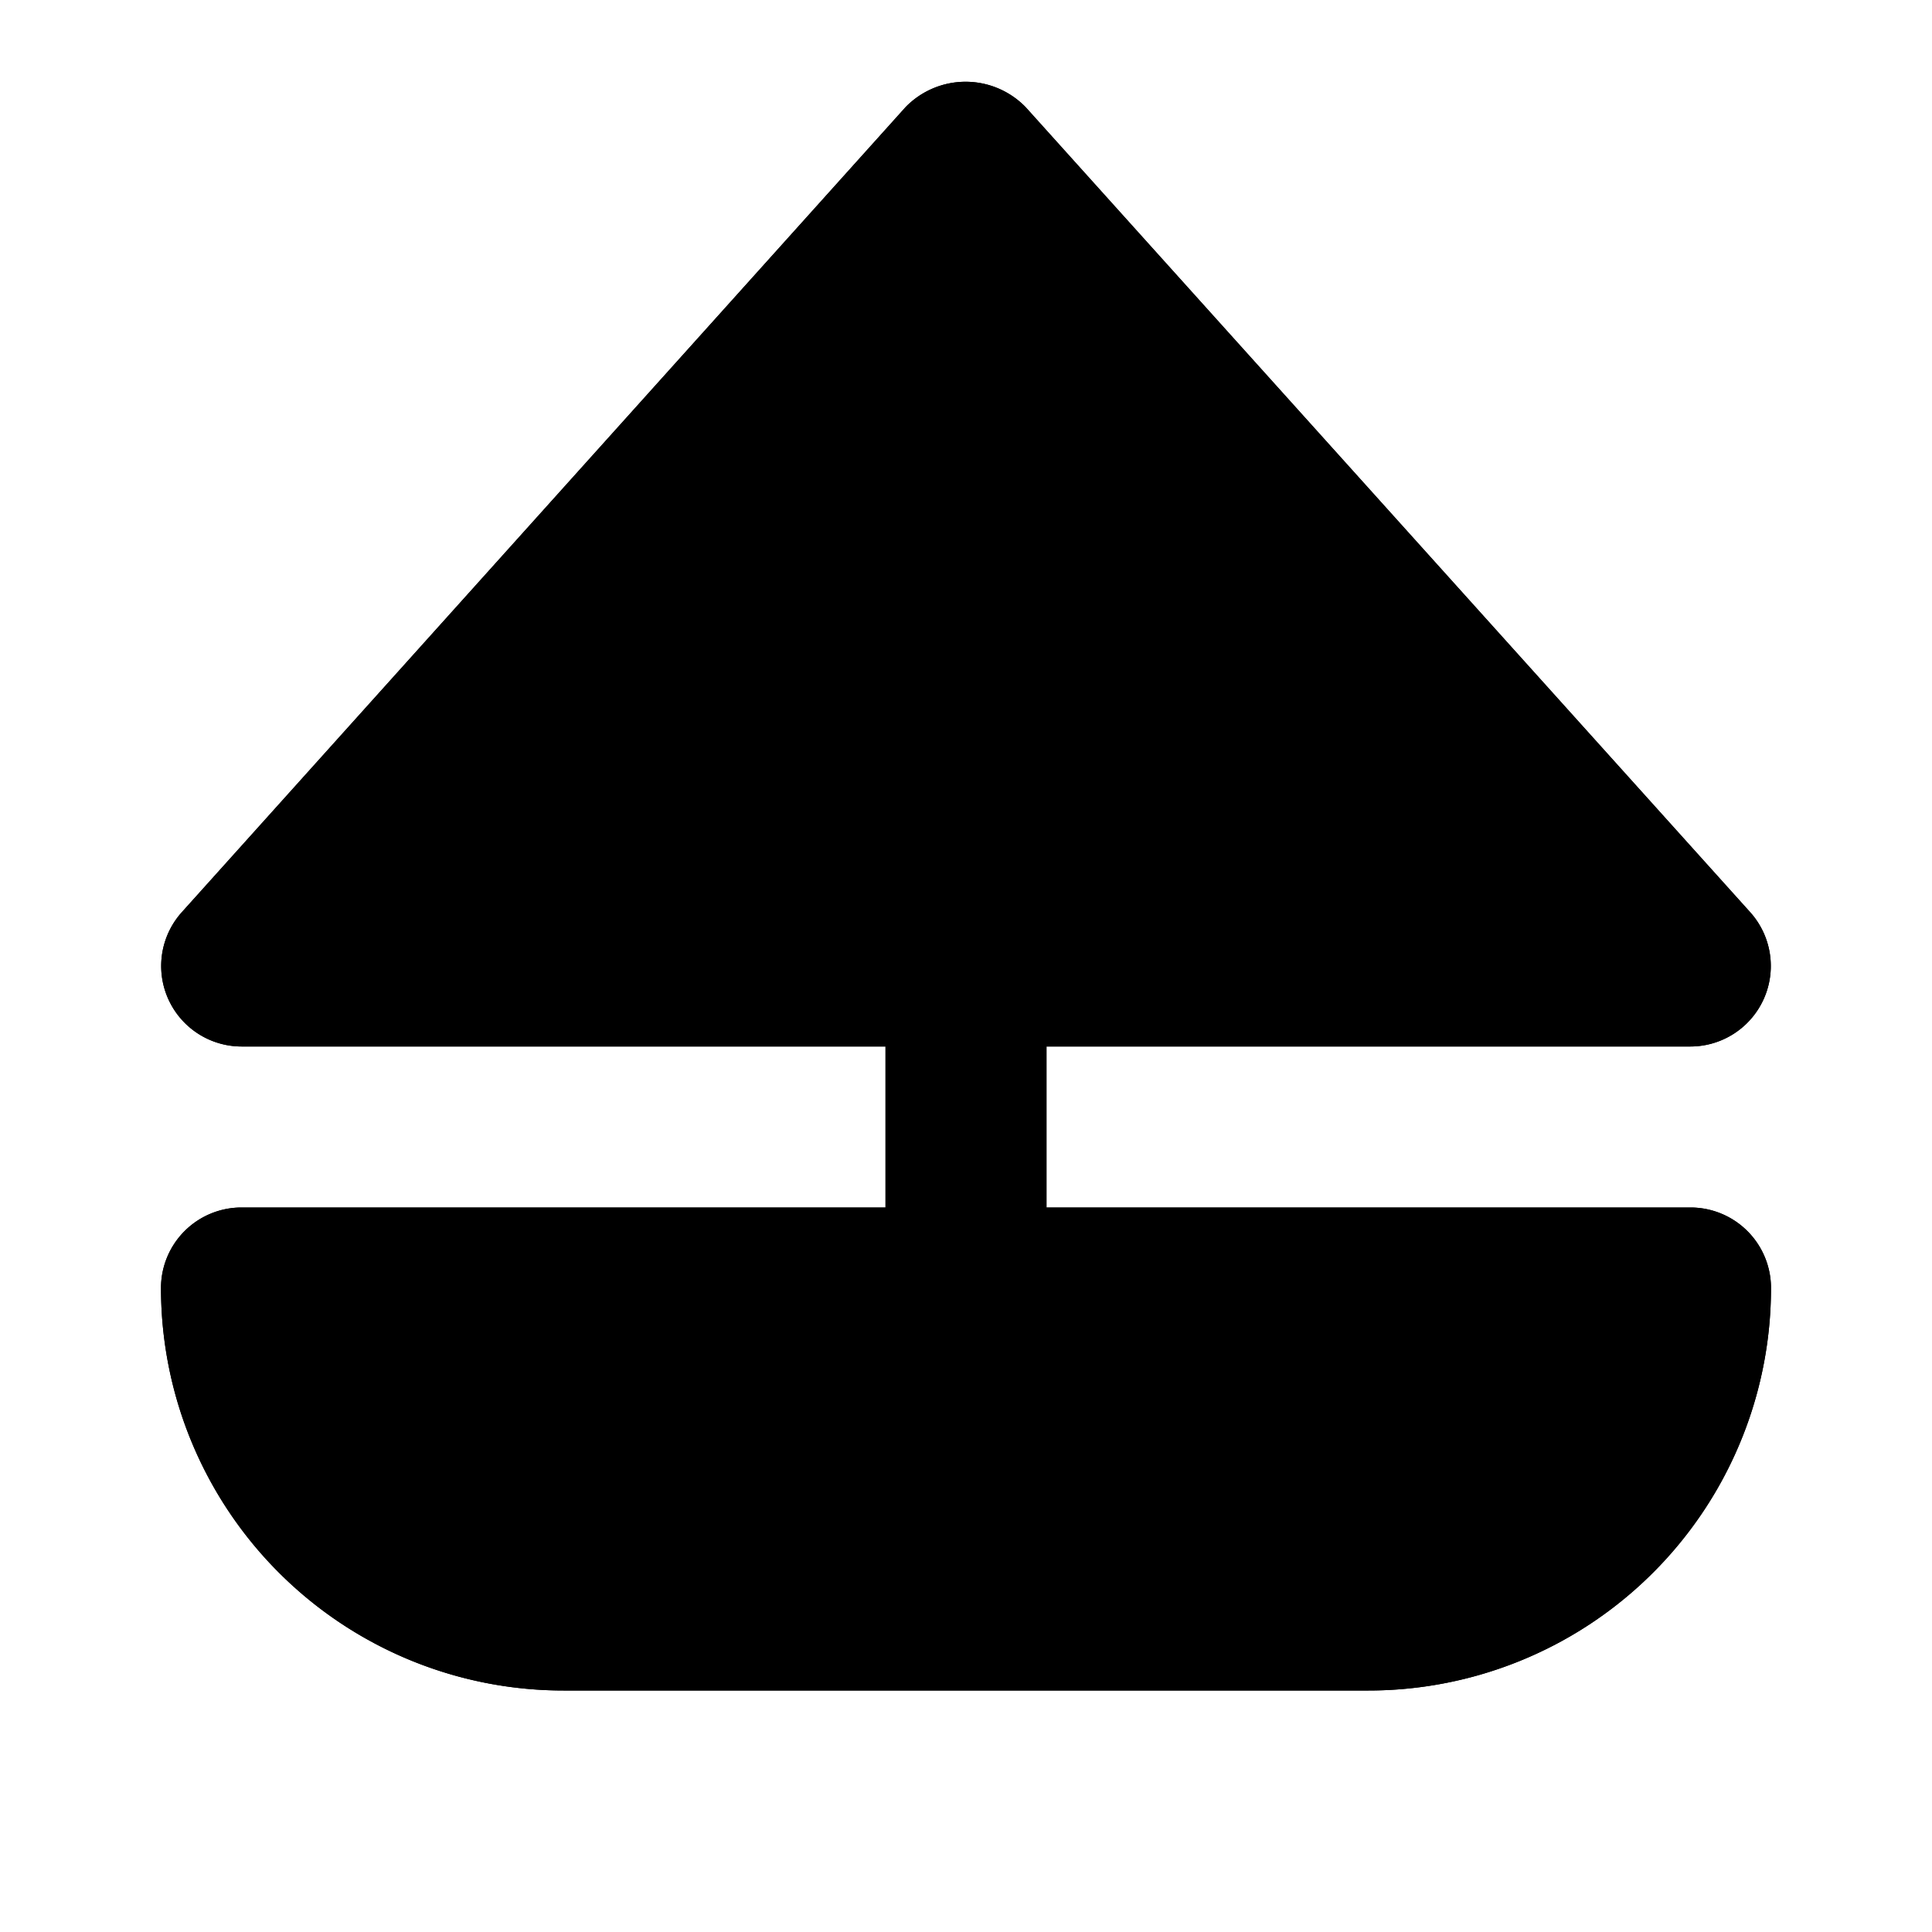 <svg xmlns="http://www.w3.org/2000/svg" viewBox="0 0 24 24">
  <path class="accent" d="m3 12 9-10 9 10H3z"/>
  <path class="outline" d="M21 15h-8v-2h8a1 1 0 0 0 .74-1.67l-9-10a1.04 1.04 0 0 0-1.49 0l-8.99 10A1 1 0 0 0 3 13h8v2H3a1 1 0 0 0-1 1 5 5 0 0 0 5 5h10a5 5 0 0 0 5-5 1 1 0 0 0-1-1Zm-8-4V4.61L18.75 11H13Zm-7.75 0L11 4.61V11H5.25ZM17 19H7c-1.3 0-2.42-.84-2.83-2h15.66A3 3 0 0 1 17 19Z"/>
  <path class="solid" d="M21 15h-8v-2h8a1 1 0 0 0 .74-1.67l-9-10a1.04 1.04 0 0 0-1.49 0l-8.99 10A1 1 0 0 0 3 13h8v2H3a1 1 0 0 0-1 1 5 5 0 0 0 5 5h10a5 5 0 0 0 5-5 1 1 0 0 0-1-1Zm-8-4V4.61L18.75 11H13Zm-7.75 0L11 4.61V11H5.25Z"/>
</svg>